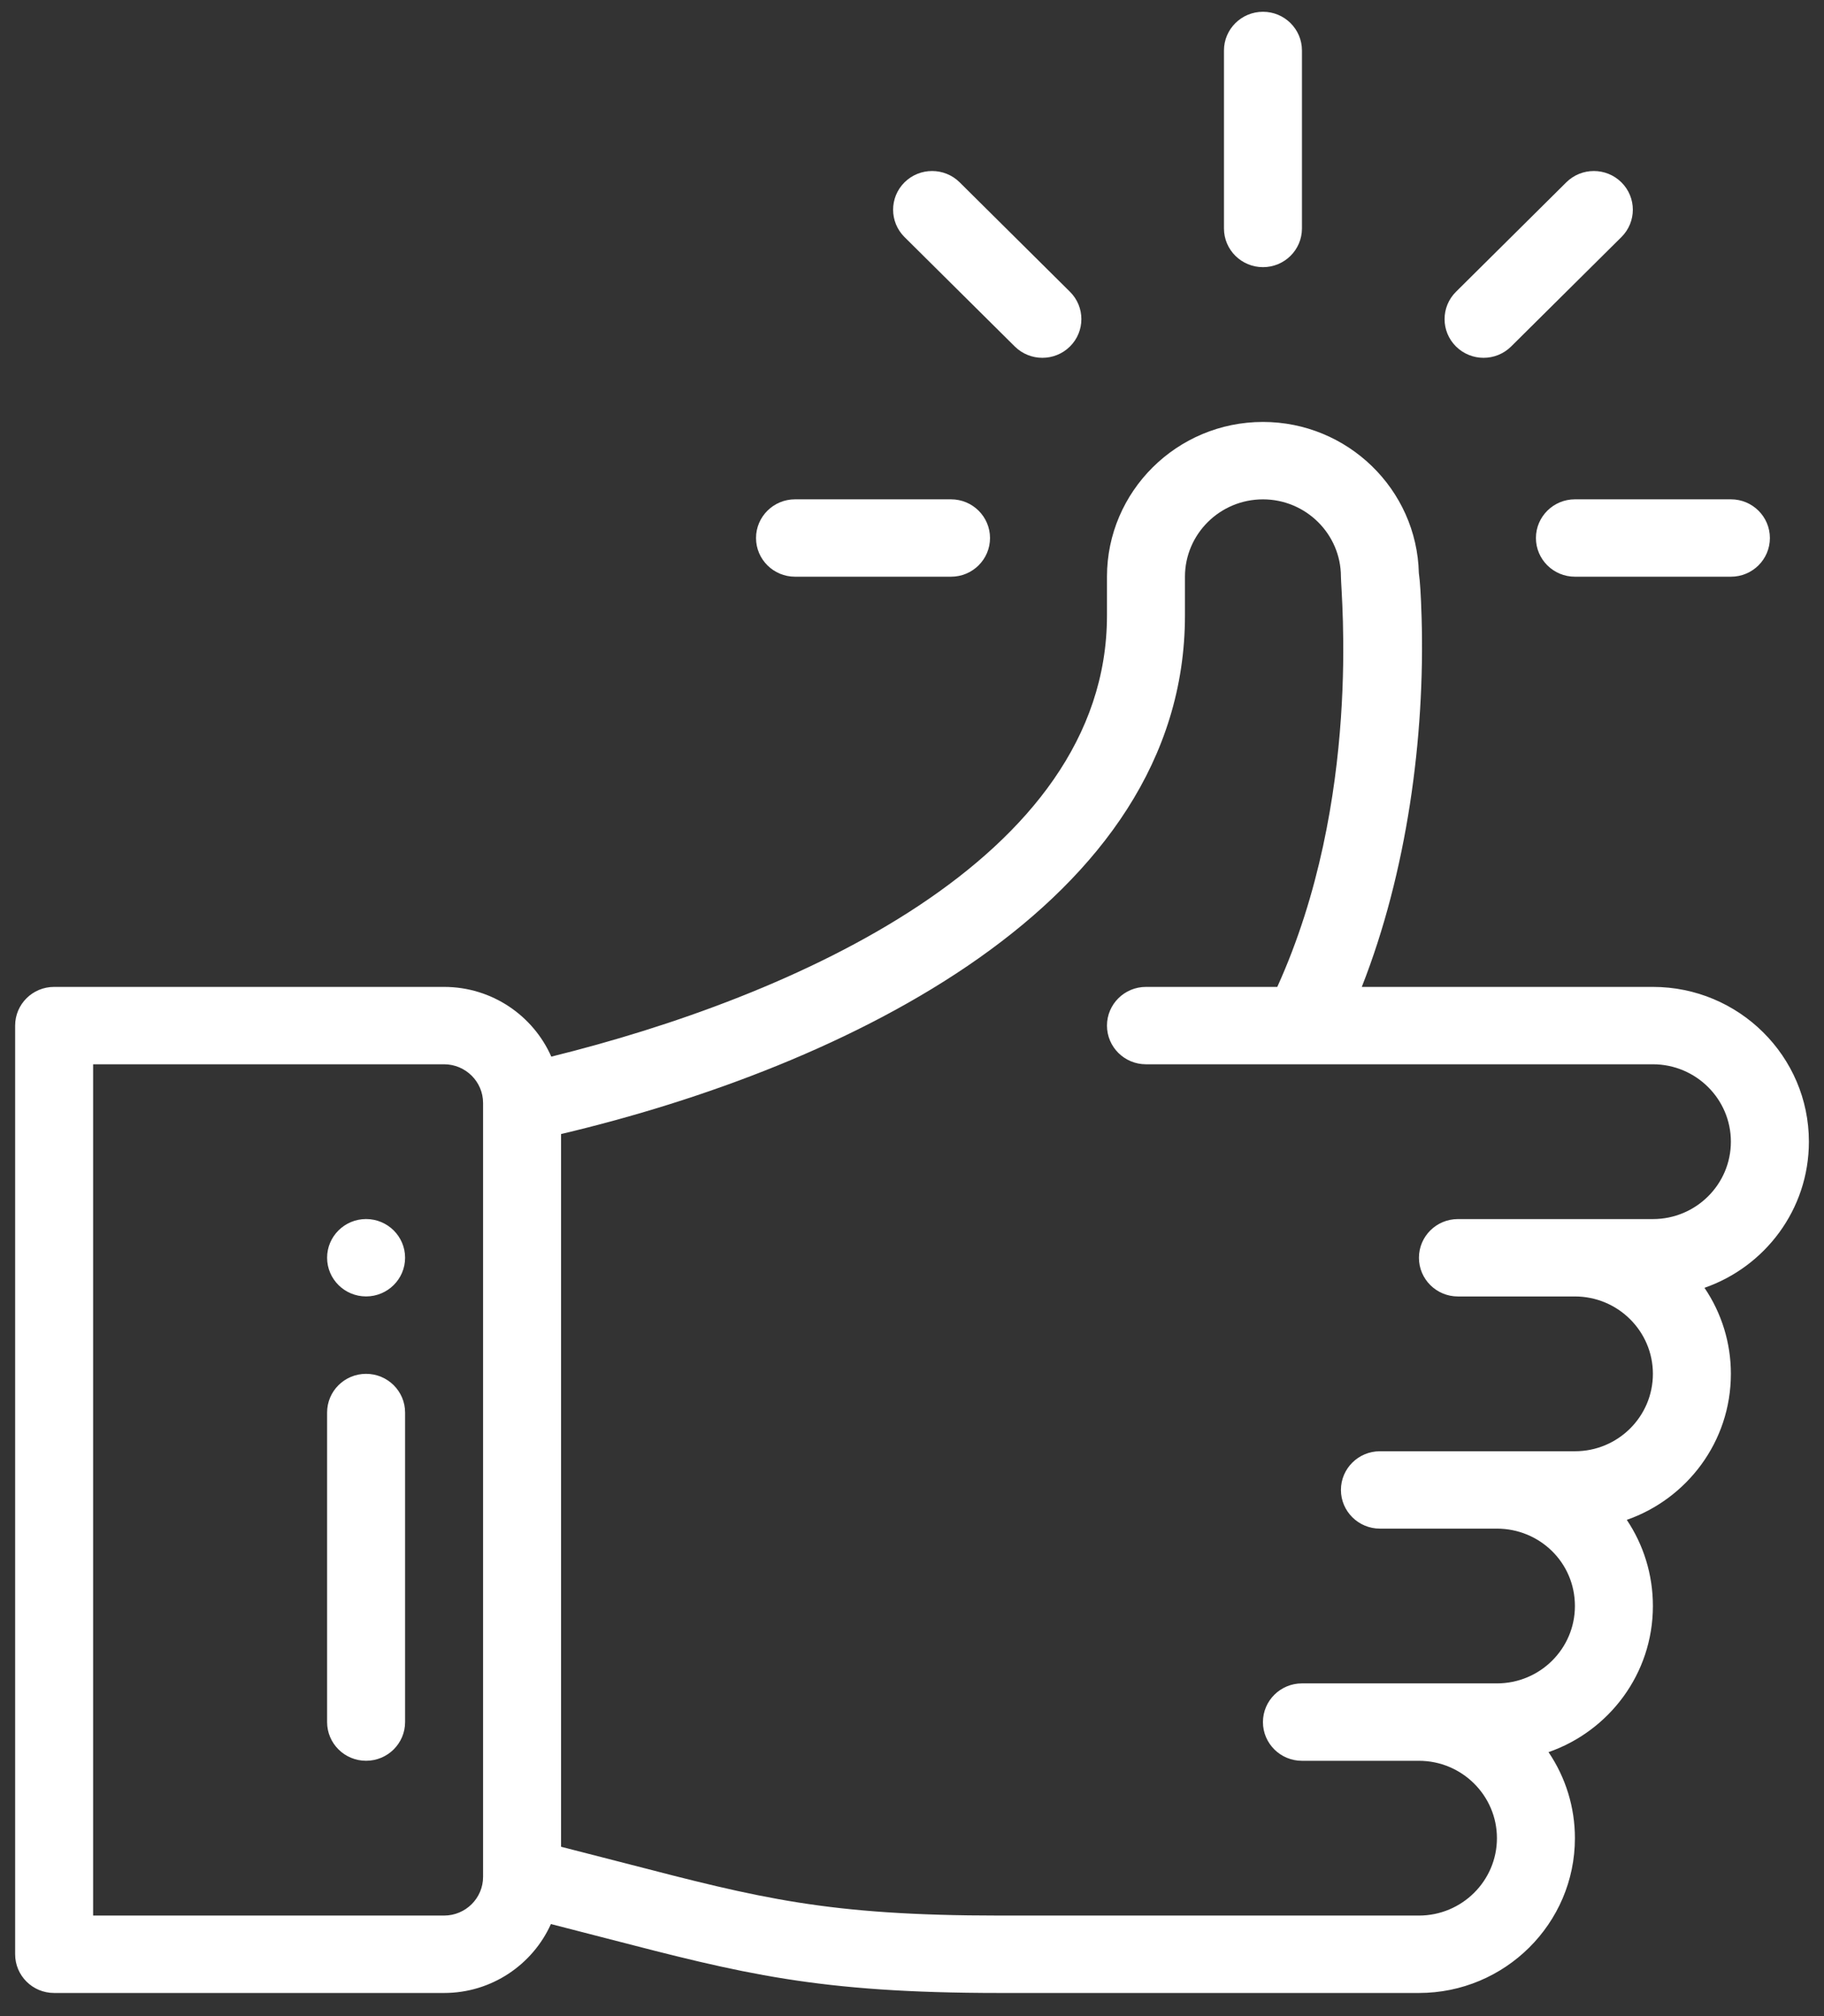 <?xml version="1.0" encoding="UTF-8"?>
<svg xmlns="http://www.w3.org/2000/svg" width="57" height="63" viewBox="0 0 57 63" fill="none">
  <rect x="0" y="0" width="57" height="63" fill="#333333" stroke="none"/>
  <g id="Group 143725954">
    <path id="Vector" d="M39.468 0.368C38.795 0.368 38.249 0.91 38.249 1.577V7.139C38.249 7.807 38.795 8.348 39.468 8.348C40.141 8.348 40.686 7.807 40.686 7.139V1.577C40.686 0.91 40.141 0.368 39.468 0.368ZM11.44 38.093C10.768 38.093 10.222 38.635 10.222 39.302C10.222 39.97 10.768 40.511 11.44 40.511C12.113 40.511 12.659 39.97 12.659 39.302C12.659 38.635 12.113 38.093 11.44 38.093Z" fill="white"></path>
    <path id="Vector_2" d="M56.528 35.675C56.528 33.009 54.341 30.839 51.653 30.839H42.556C43.965 27.26 44.535 23.046 44.425 19.296C44.404 18.58 44.376 18.166 44.339 17.906C44.276 15.293 42.114 13.185 39.467 13.185C36.78 13.185 34.593 15.355 34.593 18.022V19.231C34.593 26.879 24.696 31.175 17.228 33.018C16.663 31.737 15.374 30.839 13.877 30.839H1.691C1.018 30.839 0.473 31.38 0.473 32.048V61.067C0.473 61.735 1.018 62.277 1.691 62.277H13.877C15.364 62.277 16.646 61.391 17.216 60.123C17.791 60.27 18.365 60.418 18.939 60.567C23.193 61.669 25.537 62.277 31.237 62.277H44.342C47.029 62.277 49.216 60.107 49.216 57.44C49.217 56.482 48.93 55.546 48.391 54.751C50.273 54.098 51.653 52.313 51.653 50.185C51.653 49.194 51.356 48.266 50.837 47.493C52.711 46.839 54.09 45.058 54.09 42.93C54.091 41.972 53.804 41.036 53.265 40.242C55.148 39.588 56.528 37.803 56.528 35.675ZM15.096 58.649C15.096 59.316 14.549 59.858 13.877 59.858H2.91V33.257H13.877C14.549 33.257 15.096 33.8 15.096 34.466V58.649ZM51.653 38.094H45.56C44.887 38.094 44.342 38.635 44.342 39.303C44.342 39.971 44.887 40.512 45.56 40.512H49.216C50.56 40.512 51.653 41.597 51.653 42.93C51.653 44.266 50.562 45.349 49.216 45.349H43.123C42.45 45.349 41.904 45.89 41.904 46.558C41.904 47.225 42.45 47.767 43.123 47.767H46.779C48.107 47.767 49.216 48.819 49.216 50.185C49.216 51.521 48.125 52.603 46.779 52.603H40.686C40.013 52.603 39.467 53.145 39.467 53.813C39.467 54.48 40.013 55.022 40.686 55.022H44.342C45.685 55.022 46.779 56.107 46.779 57.44C46.779 58.773 45.685 59.858 44.342 59.858H31.237C25.85 59.858 23.746 59.313 19.555 58.227C18.881 58.052 18.207 57.879 17.533 57.708V35.437C26.352 33.352 37.03 28.265 37.03 19.231V18.022C37.03 16.689 38.123 15.604 39.467 15.604C40.809 15.604 41.902 16.687 41.904 18.018V18.022C41.904 18.548 42.566 24.997 39.915 30.839H35.812C35.139 30.839 34.593 31.38 34.593 32.048C34.593 32.716 35.139 33.257 35.812 33.257H51.653C52.997 33.257 54.09 34.342 54.09 35.675C54.09 37.011 52.999 38.094 51.653 38.094Z" fill="white"></path>
    <path id="Vector_3" d="M11.44 42.93C10.767 42.93 10.222 43.471 10.222 44.139V53.812C10.222 54.48 10.767 55.021 11.44 55.021C12.113 55.021 12.659 54.48 12.659 53.812V44.139C12.659 43.471 12.113 42.93 11.44 42.93ZM29.719 15.603H24.845C24.172 15.603 23.626 16.145 23.626 16.812C23.626 17.48 24.172 18.021 24.845 18.021H29.719C30.392 18.021 30.938 17.48 30.938 16.812C30.938 16.145 30.392 15.603 29.719 15.603ZM54.091 15.603H49.216C48.544 15.603 47.998 16.145 47.998 16.812C47.998 17.48 48.544 18.021 49.216 18.021H54.091C54.764 18.021 55.309 17.48 55.309 16.812C55.309 16.145 54.764 15.603 54.091 15.603ZM50.669 5.698C50.193 5.226 49.422 5.226 48.946 5.698L45.5 9.117C45.024 9.589 45.024 10.355 45.5 10.827C45.976 11.299 46.747 11.299 47.223 10.827L50.669 7.408C51.145 6.936 51.145 6.17 50.669 5.698ZM33.436 9.117L29.99 5.698C29.514 5.226 28.742 5.226 28.266 5.698C27.791 6.17 27.791 6.936 28.266 7.408L31.712 10.827C32.189 11.299 32.96 11.299 33.436 10.827C33.912 10.355 33.912 9.589 33.436 9.117Z" fill="white"></path>
  </g>
</svg>
